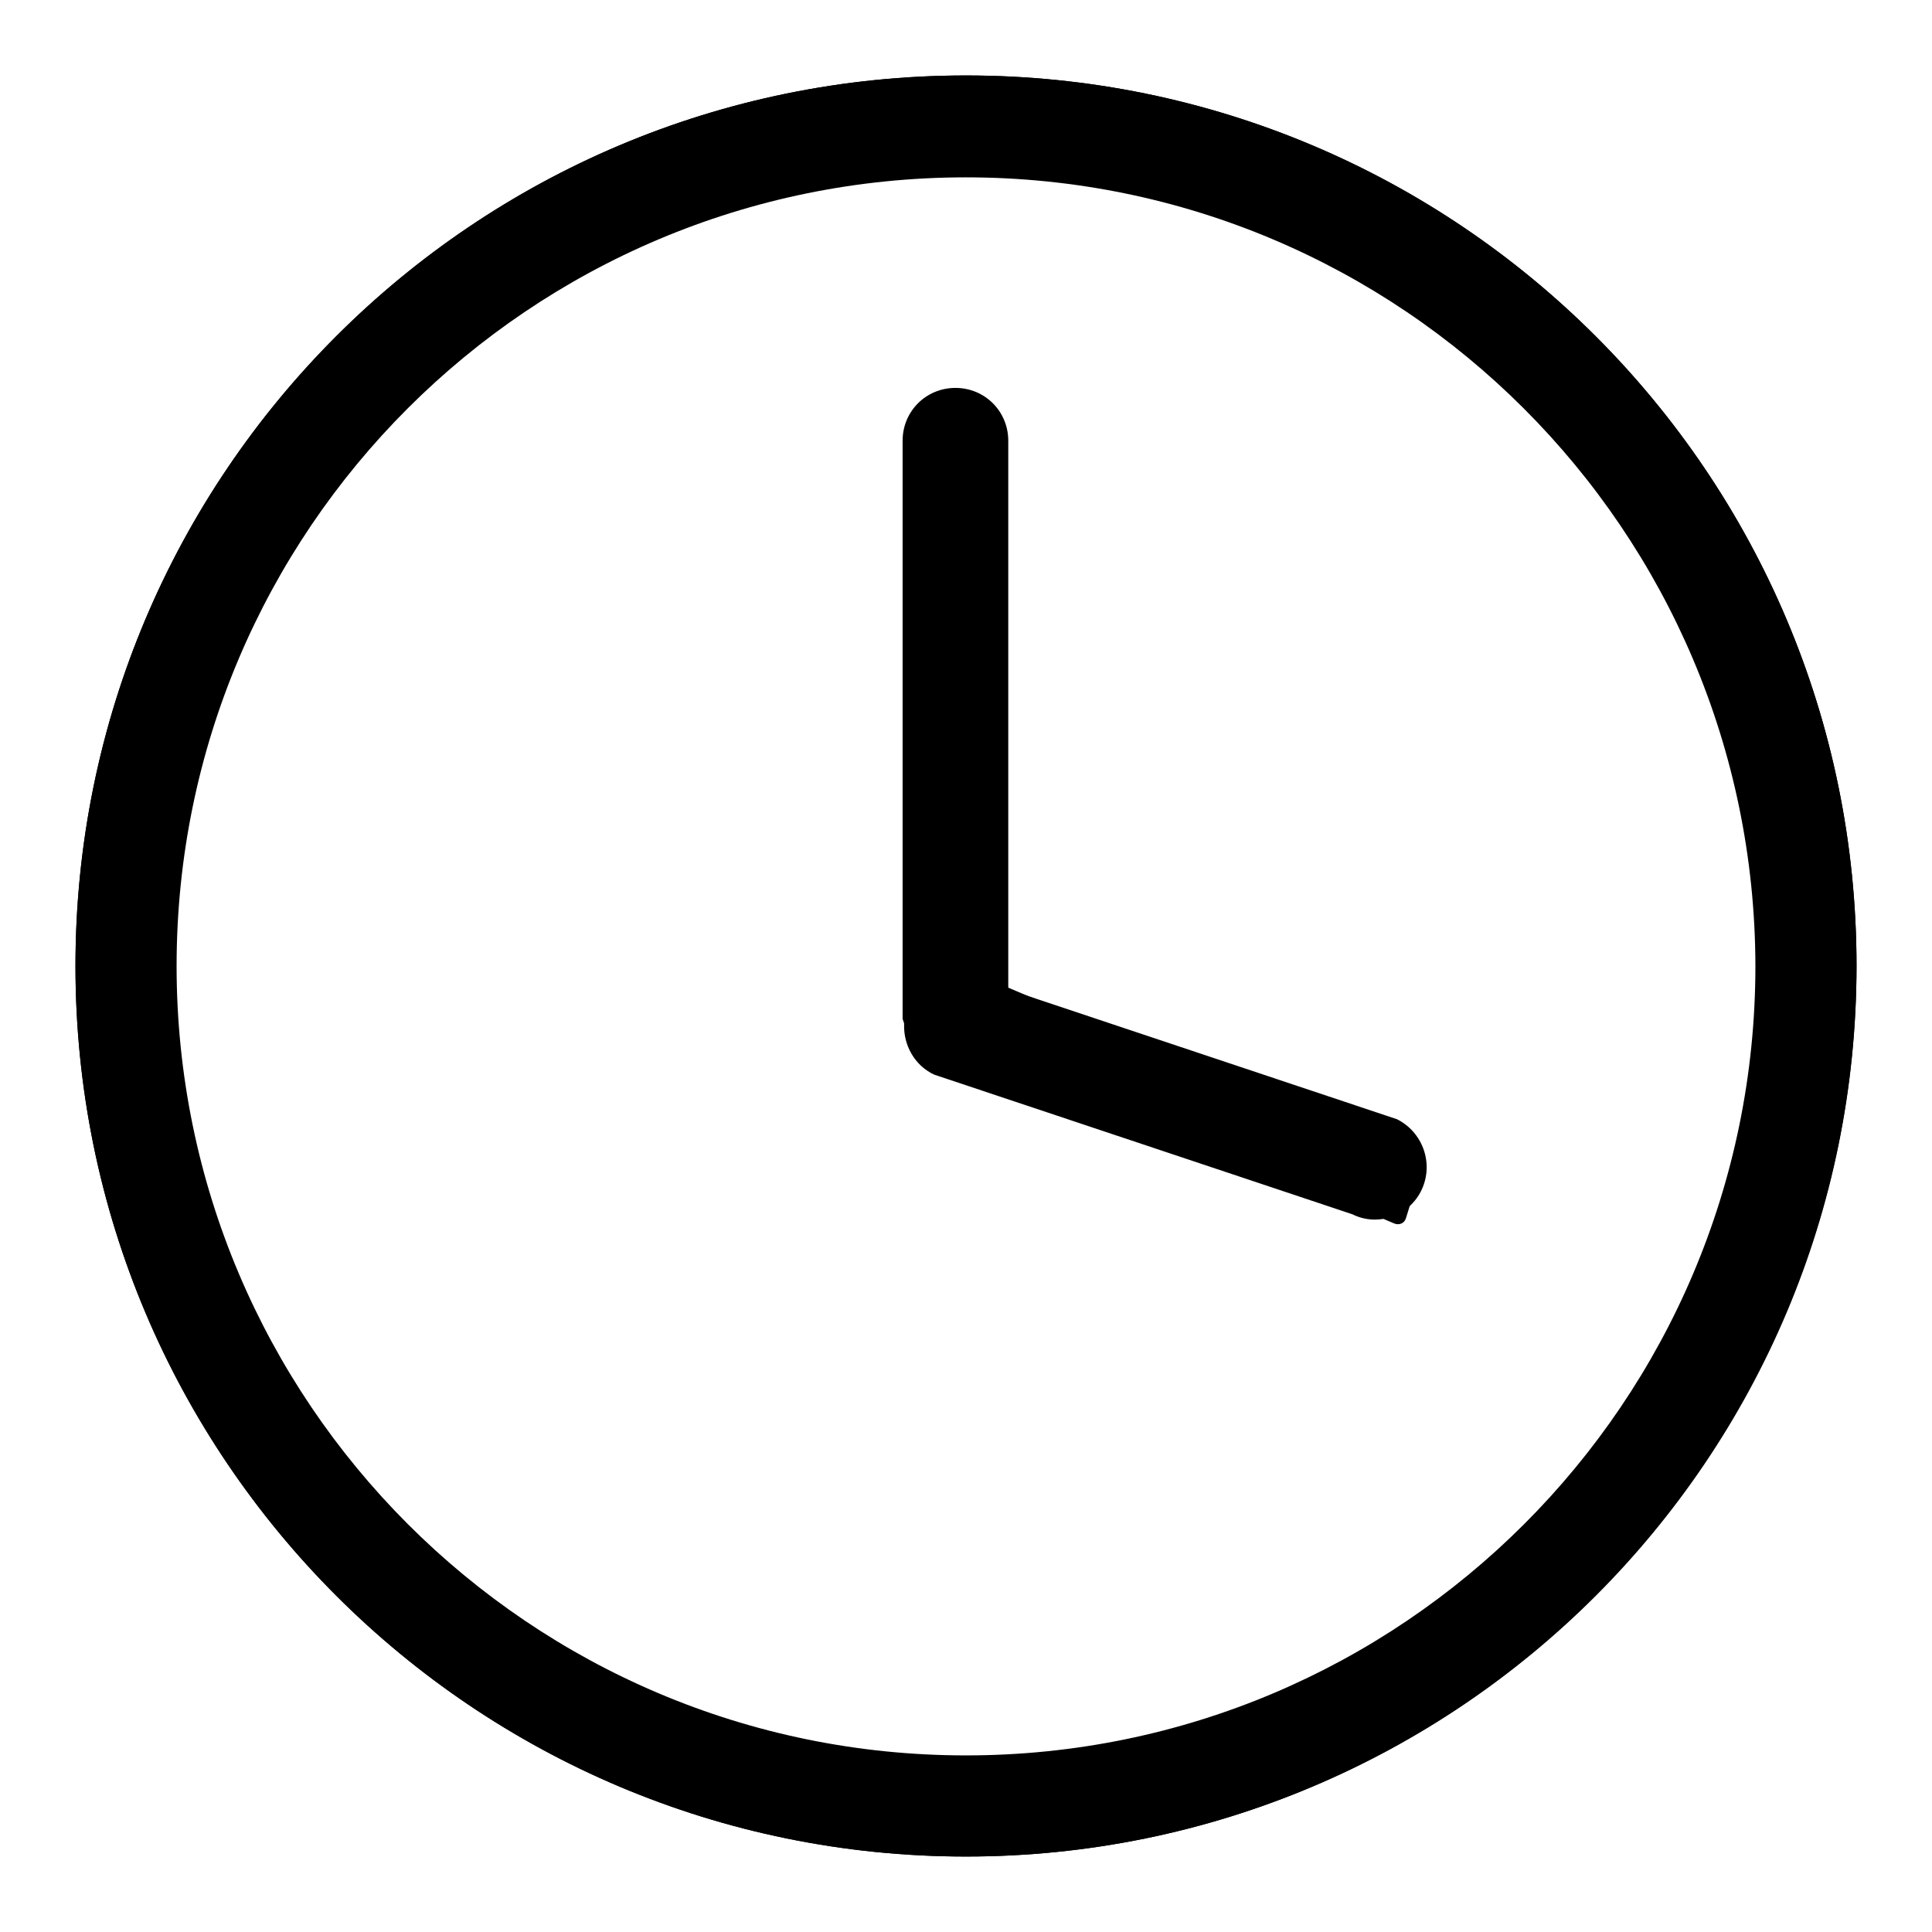 <?xml version="1.0" encoding="utf-8"?>
<!-- Svg Vector Icons : http://www.onlinewebfonts.com/icon -->
<!DOCTYPE svg PUBLIC "-//W3C//DTD SVG 1.1//EN" "http://www.w3.org/Graphics/SVG/1.1/DTD/svg11.dtd">
<svg version="1.1" xmlns="http://www.w3.org/2000/svg" xmlns:xlink="http://www.w3.org/1999/xlink" x="0px" y="0px" viewBox="0 0 256 256" enable-background="new 0 0 256 256" xml:space="preserve">
<g><g><path fill="#000000" d="M128,246c-65.1,0-118-52.8-118-118s52.8-118,118-118c65.1,0,118,52.8,118,118C245.9,193.2,193.1,246,128,246L128,246z M128,23.5C70.2,23.5,23.4,70.3,23.4,128c0,57.7,46.8,104.6,104.6,104.6c57.7,0,104.6-46.8,104.6-104.6C232.5,70.3,185.7,23.5,128,23.5L128,23.5z M188.4,157.6c-1.6,3.5-5.8,5-9.2,3.3l-55.4-18.5c-2.6-1.2-4.1-3.9-4-6.7c0-0.3-0.2-0.5-0.2-0.8V58.4c0-3.9,3.1-7,7-7c3.9,0,7,3.1,7,7v72.7l51.5,17.2C188.5,150,190,154.1,188.4,157.6L188.4,157.6z"/><path fill="#000000" d="M128,10C62.8,10,10,62.8,10,128c0,65.2,52.8,118,118,118c65.2,0,118-52.8,118-118C246,62.8,193.2,10,128,10L128,10z M128,237.2c-60.3,0-109.2-48.9-109.2-109.2C18.8,67.7,67.7,18.8,128,18.8S237.2,67.7,237.2,128S188.3,237.2,128,237.2L128,237.2z M187.7,153.9l-55.2-23.5V69.1c0-0.7-0.6-1.3-1.3-1.3h-6.5c-0.7,0-1.3,0.6-1.3,1.3v65.1l-0.1,0.3c-0.2,0.5,0,1,0.3,1.3c0.2,0.4,0.6,0.7,1,0.7h0.1l60,25.6c0.7,0.3,1.4,0,1.6-0.7l1.8-5.8C188.6,154.9,188.3,154.1,187.7,153.9L187.7,153.9z"/></g></g>
</svg>
